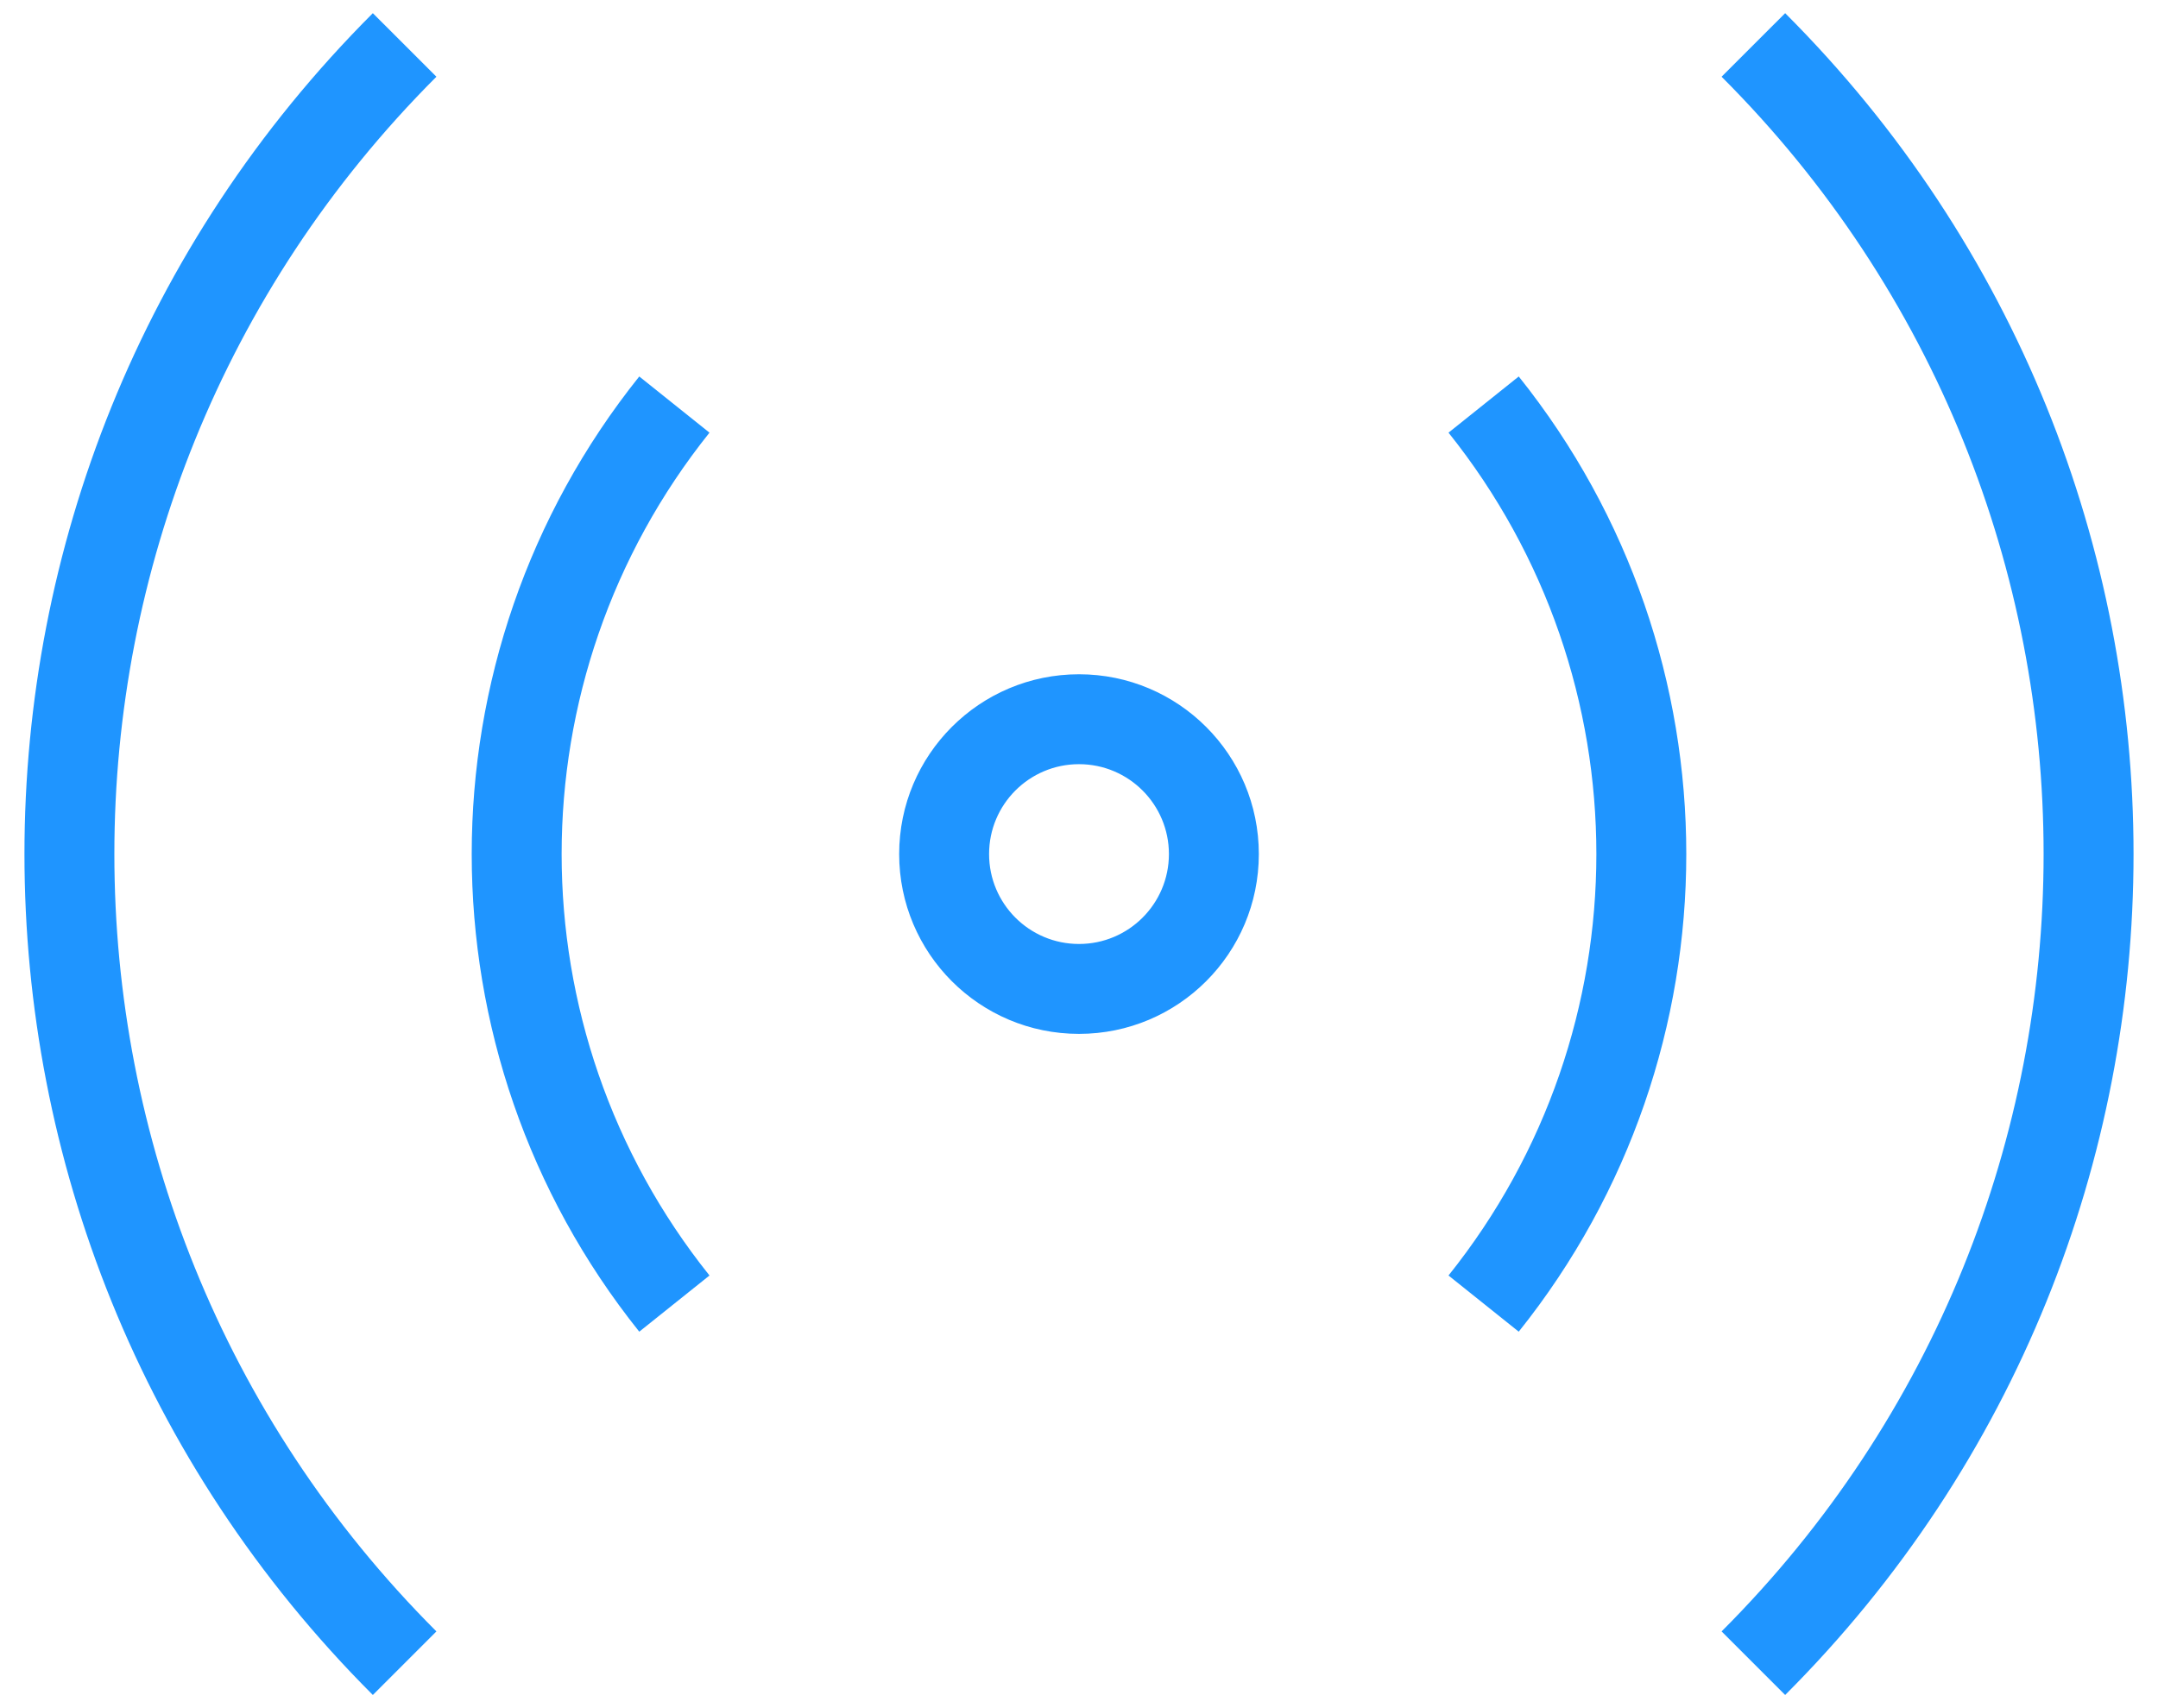 <svg width="48" height="38" viewBox="0 0 48 38" fill="none" xmlns="http://www.w3.org/2000/svg">
<path fill-rule="evenodd" clip-rule="evenodd" d="M38.293 1.707C47.843 11.258 47.843 26.742 38.293 36.293L39.707 37.707C50.039 27.375 50.039 10.624 39.707 0.293L38.293 1.707ZM14.219 29.625C9.25 23.413 9.25 14.587 14.219 8.375L15.781 9.625C11.396 15.106 11.396 22.894 15.781 28.375L14.219 29.625ZM32.219 28.375C36.604 22.894 36.604 15.106 32.219 9.625L33.781 8.375C38.75 14.587 38.75 23.413 33.781 29.625L32.219 28.375ZM24 21C25.104 21 26 20.105 26 19C26 17.895 25.104 17 24 17C22.895 17 22 17.895 22 19C22 20.105 22.895 21 24 21ZM24 23C26.209 23 28 21.209 28 19C28 16.791 26.209 15 24 15C21.79 15 20 16.791 20 19C20 21.209 21.79 23 24 23ZM8.293 0.293C-2.039 10.625 -2.039 27.375 8.293 37.707L9.707 36.293C0.156 26.742 0.156 11.258 9.707 1.707L8.293 0.293Z" fill="#1F95FF"/>
</svg>
